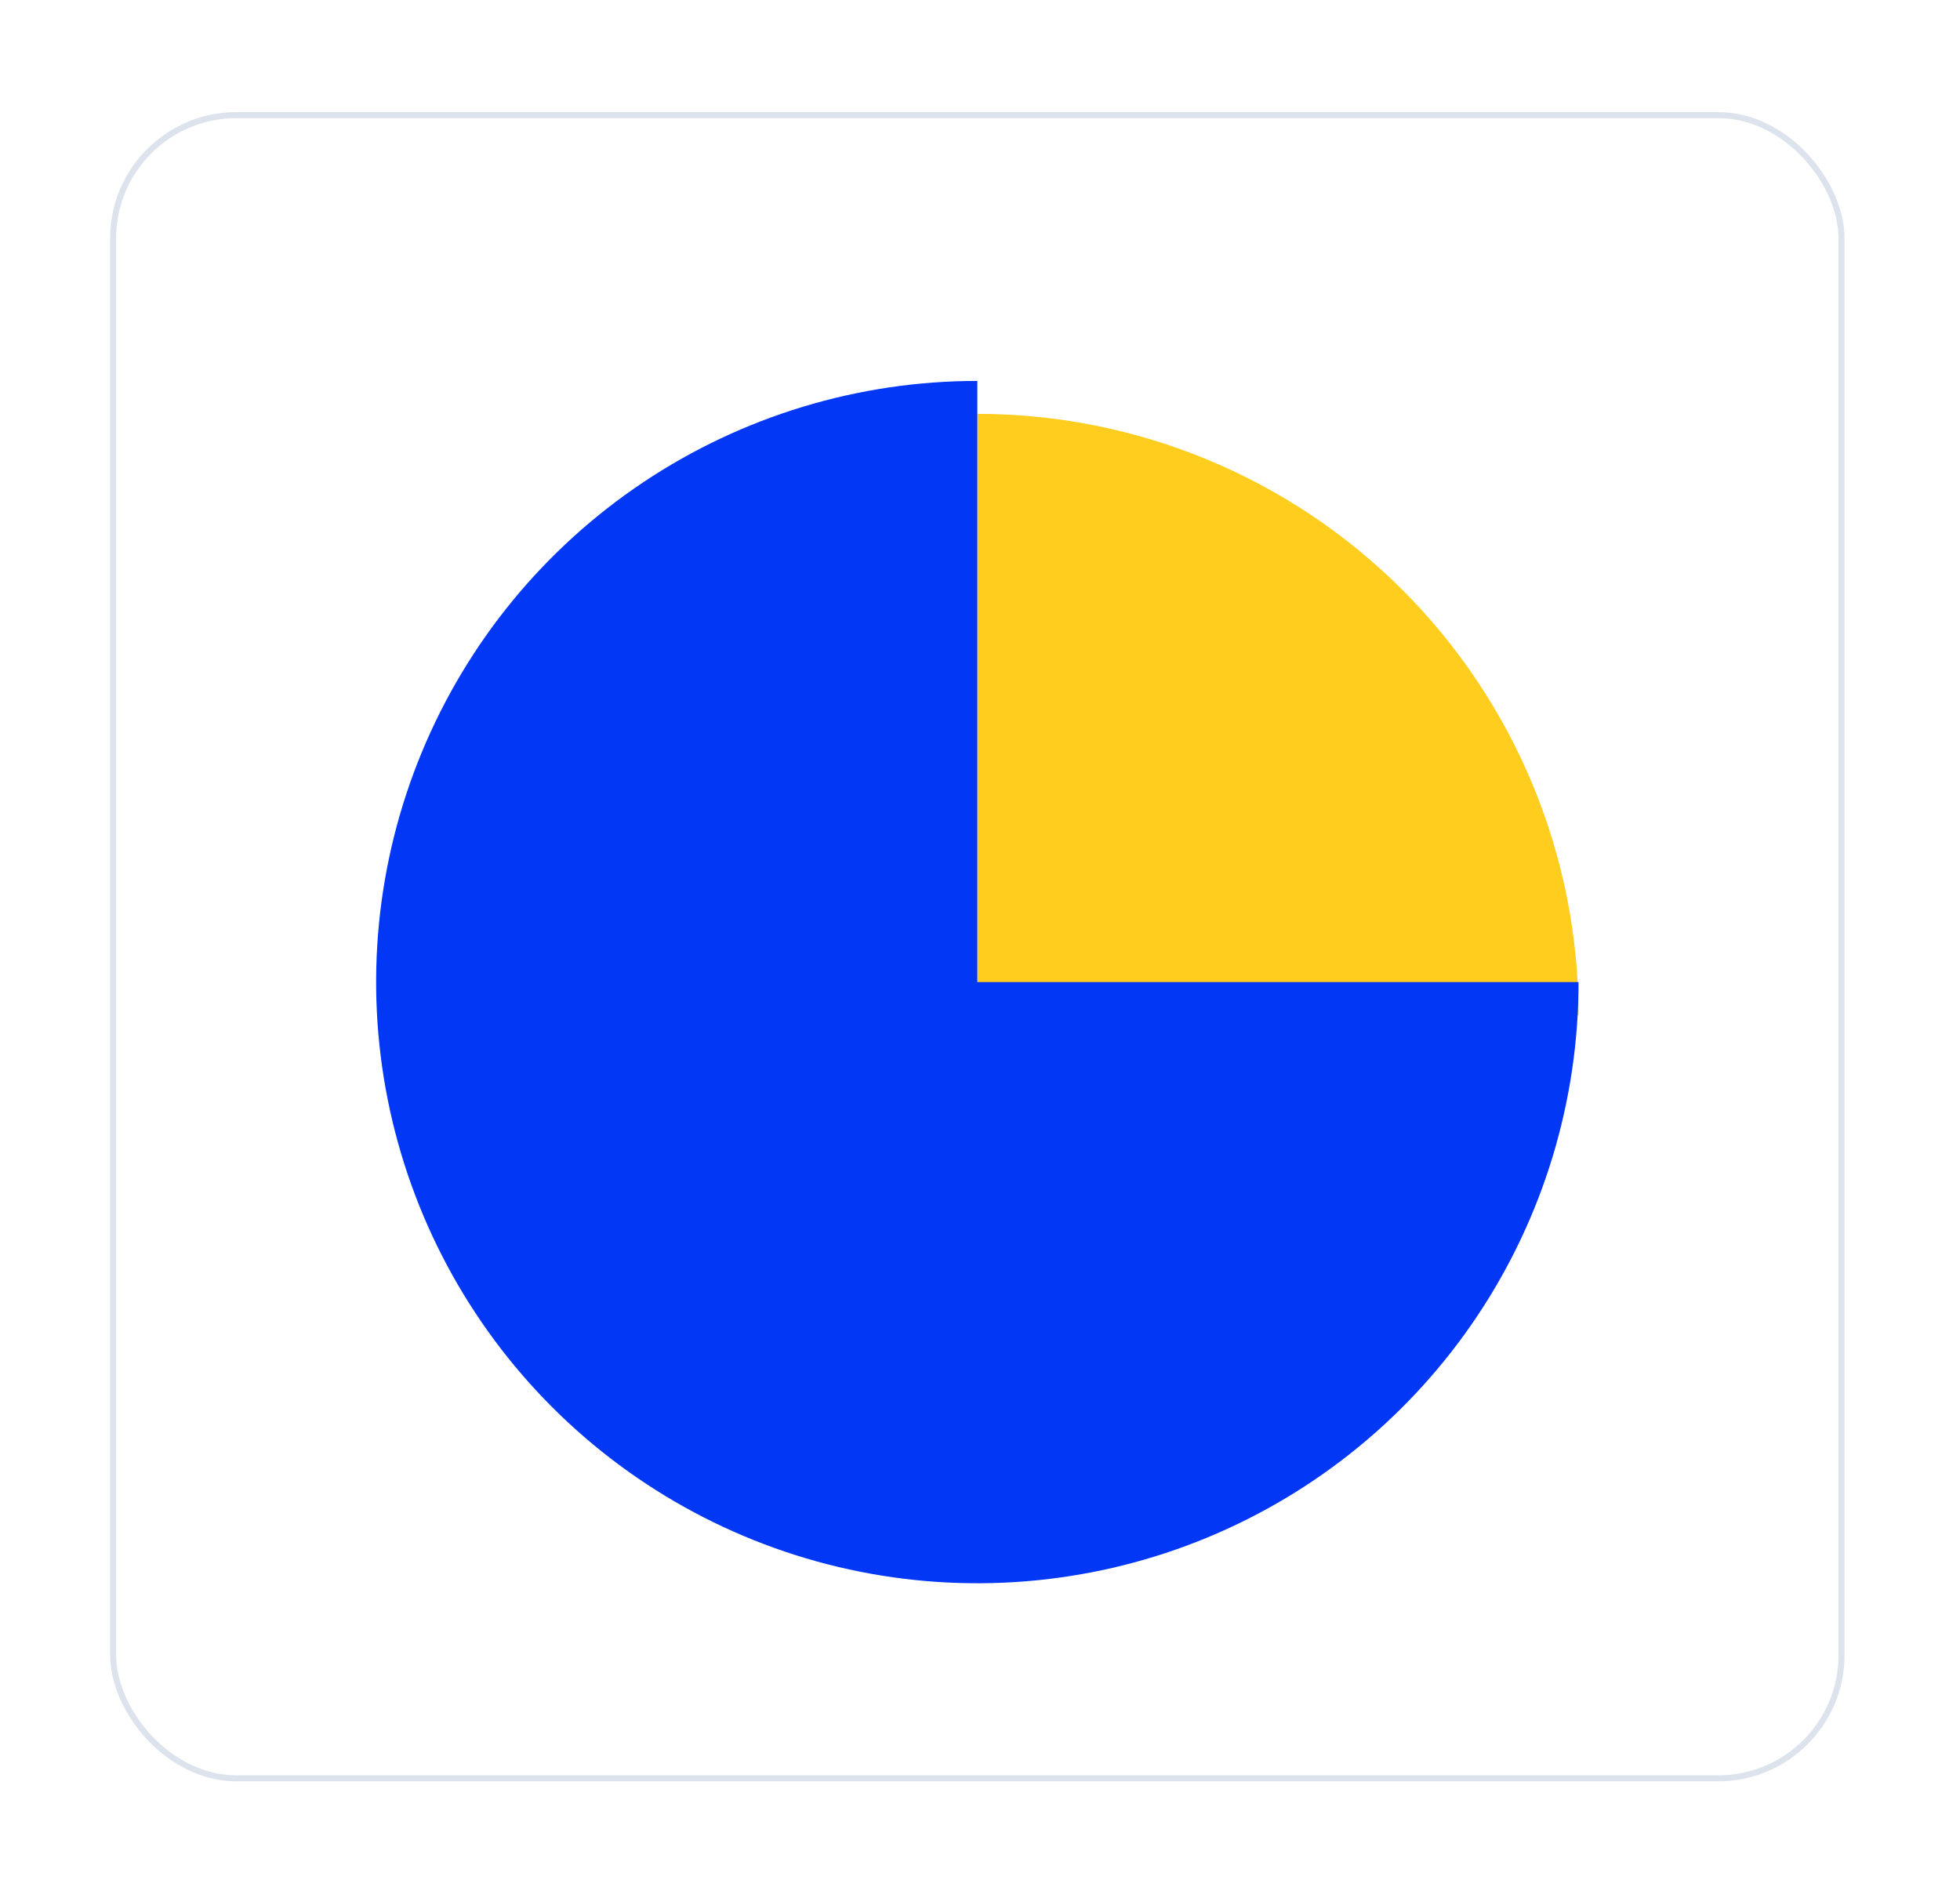 <svg width="178" height="172" viewBox="0 0 178 172" fill="none" xmlns="http://www.w3.org/2000/svg">
<g filter="url(#filter0_d_1767_9841)">
<rect x="10" y="8" width="157.514" height="151.602" rx="11.466" fill="white"/>
<rect x="10.273" y="8.273" width="156.968" height="151.056" rx="11.193" stroke="#DCE3ED" stroke-width="0.546"/>
</g>
<g filter="url(#filter1_d_1767_9841)">
<path d="M88.758 29.201C95.928 29.201 103.028 30.613 109.653 33.357C116.277 36.101 122.296 40.123 127.366 45.193C132.436 50.263 136.458 56.282 139.202 62.907C141.946 69.531 143.358 76.631 143.358 83.801L88.758 83.801V29.201Z" fill="#FFCD1D"/>
</g>
<g filter="url(#filter2_d_1767_9841)">
<path d="M143.358 83.801C143.358 94.6 140.156 105.156 134.156 114.135C128.157 123.114 119.63 130.112 109.653 134.245C99.676 138.378 88.698 139.459 78.106 137.352C67.515 135.245 57.786 130.045 50.15 122.409C42.514 114.773 37.314 105.044 35.207 94.453C33.101 83.862 34.182 72.883 38.314 62.907C42.447 52.93 49.445 44.403 58.424 38.403C67.403 32.403 77.959 29.201 88.758 29.201V83.801H143.358Z" fill="#0238F5"/>
</g>
<defs>
<filter id="filter0_d_1767_9841" x="0.36" y="0.544" width="176.794" height="170.882" filterUnits="userSpaceOnUse" color-interpolation-filters="sRGB">
<feFlood flood-opacity="0" result="BackgroundImageFix"/>
<feColorMatrix in="SourceAlpha" type="matrix" values="0 0 0 0 0 0 0 0 0 0 0 0 0 0 0 0 0 0 127 0" result="hardAlpha"/>
<feOffset dy="2.184"/>
<feGaussianBlur stdDeviation="4.82"/>
<feColorMatrix type="matrix" values="0 0 0 0 0.109 0 0 0 0 0.491 0 0 0 0 0.971 0 0 0 0.1 0"/>
<feBlend mode="normal" in2="BackgroundImageFix" result="effect1_dropShadow_1767_9841"/>
<feBlend mode="normal" in="SourceGraphic" in2="effect1_dropShadow_1767_9841" result="shape"/>
</filter>
<filter id="filter1_d_1767_9841" x="74.78" y="23.61" width="82.556" height="82.556" filterUnits="userSpaceOnUse" color-interpolation-filters="sRGB">
<feFlood flood-opacity="0" result="BackgroundImageFix"/>
<feColorMatrix in="SourceAlpha" type="matrix" values="0 0 0 0 0 0 0 0 0 0 0 0 0 0 0 0 0 0 127 0" result="hardAlpha"/>
<feOffset dy="8.387"/>
<feGaussianBlur stdDeviation="6.989"/>
<feColorMatrix type="matrix" values="0 0 0 0 1 0 0 0 0 0.805 0 0 0 0 0.113 0 0 0 0.22 0"/>
<feBlend mode="normal" in2="BackgroundImageFix" result="effect1_dropShadow_1767_9841"/>
<feBlend mode="normal" in="SourceGraphic" in2="effect1_dropShadow_1767_9841" result="shape"/>
</filter>
<filter id="filter2_d_1767_9841" x="21.674" y="22.112" width="134.168" height="134.168" filterUnits="userSpaceOnUse" color-interpolation-filters="sRGB">
<feFlood flood-opacity="0" result="BackgroundImageFix"/>
<feColorMatrix in="SourceAlpha" type="matrix" values="0 0 0 0 0 0 0 0 0 0 0 0 0 0 0 0 0 0 127 0" result="hardAlpha"/>
<feOffset dy="5.395"/>
<feGaussianBlur stdDeviation="6.242"/>
<feColorMatrix type="matrix" values="0 0 0 0 0.109 0 0 0 0 0.491 0 0 0 0 0.971 0 0 0 0.25 0"/>
<feBlend mode="normal" in2="BackgroundImageFix" result="effect1_dropShadow_1767_9841"/>
<feBlend mode="normal" in="SourceGraphic" in2="effect1_dropShadow_1767_9841" result="shape"/>
</filter>
</defs>
</svg>
